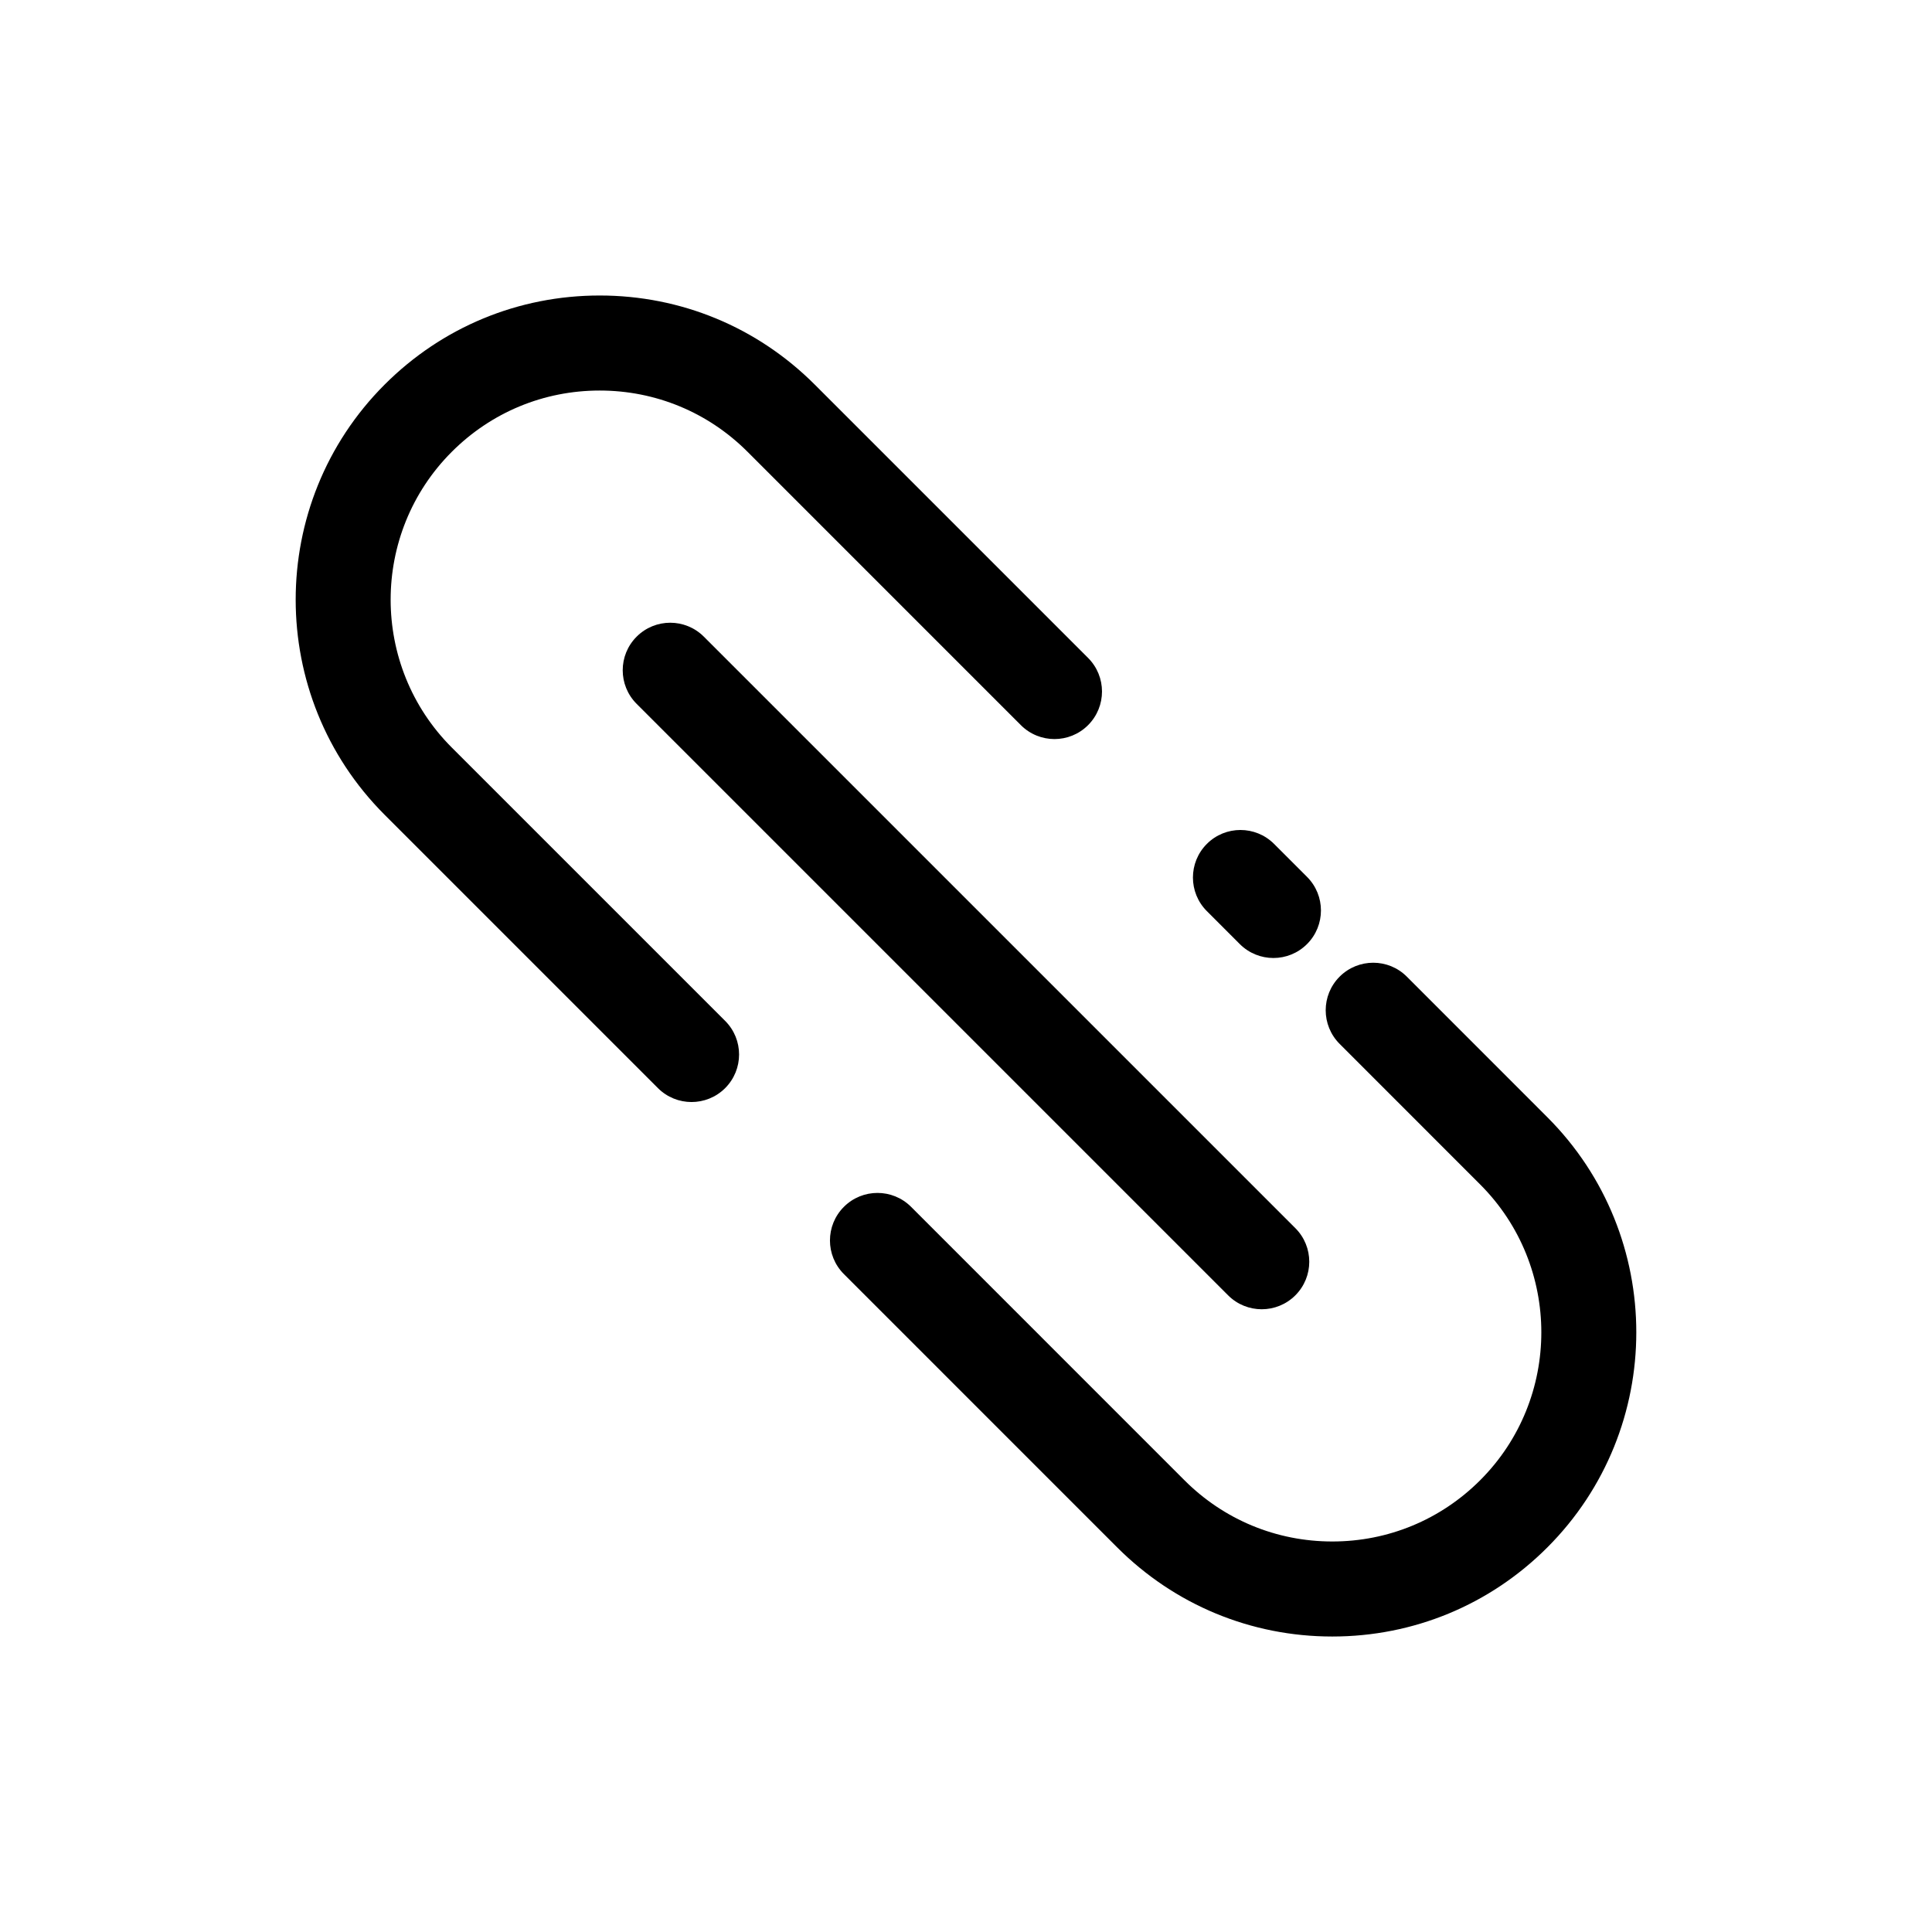 <?xml version="1.0" encoding="UTF-8"?>
<!-- Uploaded to: SVG Repo, www.svgrepo.com, Generator: SVG Repo Mixer Tools -->
<svg fill="#000000" width="800px" height="800px" version="1.1" viewBox="144 144 512 512" xmlns="http://www.w3.org/2000/svg">
 <path d="m554.07 440.08-37.246-37.258c-4.914-4.922-12.891-4.918-17.809 0-4.922 4.918-4.922 12.891 0 17.816l37.246 37.258c21.609 21.609 21.609 56.77 0 78.379-10.469 10.469-24.383 16.234-39.188 16.234-14.801 0-28.719-5.762-39.188-16.234l-72.438-72.449c-4.922-4.922-12.891-4.918-17.809 0-4.922 4.922-4.922 12.898 0 17.816l72.434 72.438c15.227 15.227 35.469 23.613 56.996 23.613 21.531 0 41.777-8.383 56.996-23.613 31.43-31.434 31.43-82.574 0.004-114zm-81.508-45.887c2.457 2.457 5.684 3.688 8.906 3.688s6.449-1.23 8.906-3.688c4.922-4.922 4.922-12.898 0-17.816l-8.734-8.734c-4.922-4.918-12.902-4.918-17.809 0-4.922 4.922-4.922 12.898 0 17.816zm-208.83-52.082c-21.609-21.609-21.609-56.77 0-78.379 10.469-10.469 24.383-16.234 39.188-16.234 14.801 0 28.719 5.762 39.188 16.234l72.434 72.438c4.922 4.922 12.891 4.918 17.809 0 4.922-4.922 4.922-12.898 0-17.816l-72.43-72.43c-15.227-15.227-35.469-23.613-56.996-23.613-21.531 0-41.777 8.383-56.996 23.613-31.426 31.426-31.426 82.57 0 114l72.434 72.438c2.457 2.457 5.684 3.688 8.906 3.688 3.223 0 6.445-1.23 8.906-3.688 4.922-4.922 4.922-12.898 0-17.816zm66.793-29.391c-4.922-4.922-12.891-4.922-17.809 0-4.922 4.918-4.922 12.891 0 17.809l156.75 156.75c2.457 2.457 5.684 3.688 8.906 3.688s6.445-1.23 8.906-3.688c4.922-4.918 4.922-12.891 0-17.809z"/>
</svg>